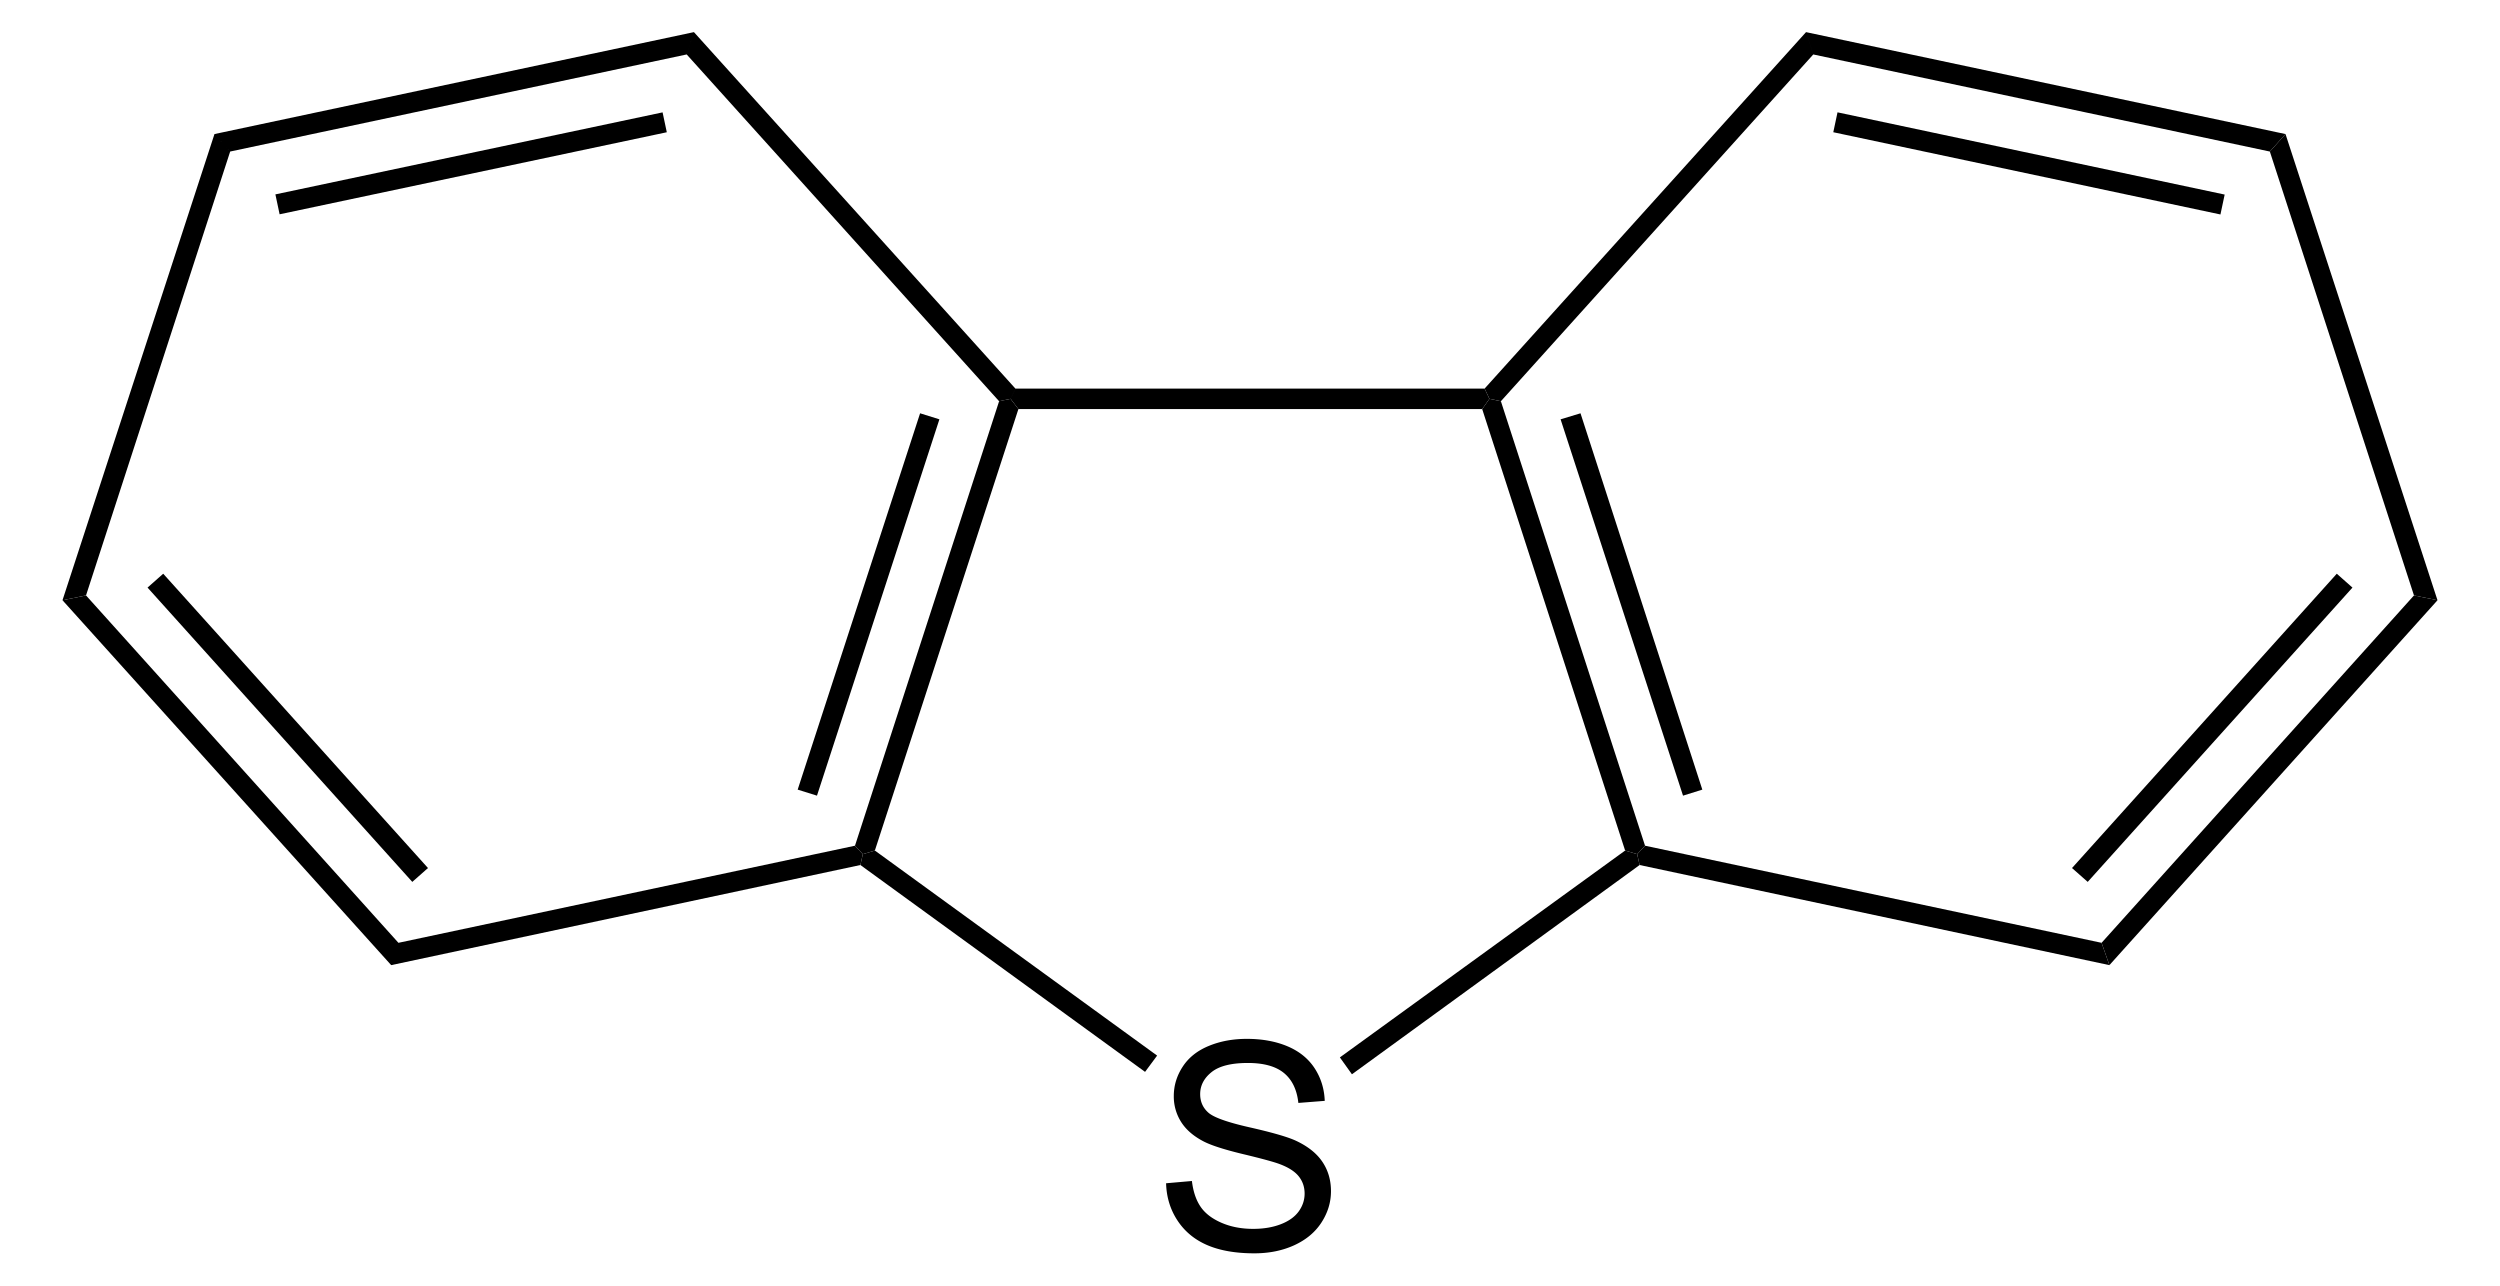 <svg xmlns="http://www.w3.org/2000/svg" width="196.9" height="101.247" style="overflow:visible;enable-background:new 0 0 196.9 101.247" xml:space="preserve"><path d="m91.842 93.194 2.034-.178c.097.818.32 1.488.673 2.013.353.525.9.948 1.643 1.272.742.324 1.578.485 2.505.485.825 0 1.553-.122 2.184-.368.63-.245 1.1-.582 1.408-1.01.308-.429.462-.894.462-1.4 0-.513-.15-.962-.452-1.345-.3-.383-.792-.704-1.476-.965-.439-.17-1.407-.437-2.909-.797-1.5-.361-2.552-.701-3.152-1.02-.779-.41-1.36-.916-1.741-1.522a3.737 3.737 0 0 1-.573-2.034c0-.826.234-1.596.702-2.313.467-.718 1.151-1.262 2.05-1.633.899-.373 1.898-.558 2.997-.558 1.212 0 2.278.195 3.205.585.924.39 1.636.965 2.133 1.722.497.758.765 1.616.802 2.576l-2.078.163c-.112-1.037-.489-1.822-1.13-2.352-.644-.53-1.592-.795-2.848-.795-1.307 0-2.26.24-2.858.72-.598.48-.897 1.057-.897 1.734 0 .588.212 1.071.636 1.45.416.379 1.502.768 3.259 1.166 1.757.398 2.963.745 3.618 1.042.952.44 1.655.995 2.108 1.667.455.671.681 1.445.681 2.322 0 .87-.249 1.688-.745 2.457-.497.77-1.21 1.366-2.142 1.795-.93.426-1.98.64-3.145.64-1.477 0-2.713-.216-3.712-.646-.998-.43-1.781-1.078-2.348-1.943-.566-.862-.865-1.84-.894-2.93zM68.905 66.989l-.95.285-.617-.666L78.69 31.6l.903-.19.617.808-11.305 34.77zM64.345 62.666l-1.52-.475 9.642-29.64 1.52.475-9.642 29.64z"/><path d="m91.135 83.139-.95 1.282-22.42-16.292.19-.855.95-.285 22.23 16.15zM127.995 66.989l.95.285.19.855-22.657 16.481-.95-1.329 22.467-16.292z"/><path d="m116.737 32.219.57-.808.903.19 11.353 35.007-.618.666-.95-.285-11.258-34.77zM122.912 33.026l1.568-.475 9.595 29.64-1.52.475-9.643-29.64z"/><path d="m80.21 32.219-.617-.808.38-.807h36.954l.38.807-.57.808H80.21zM54.085 4.289l.57-1.758 25.317 28.073-.38.807-.902.19L54.085 4.29zM18.128 11.936l-1.236-1.377L54.655 2.53l-.57 1.758-35.957 7.647zM52.185 8.849l.332 1.567-30.495 6.462-.332-1.568L52.185 8.85zM6.775 46.895l-1.853.381 11.97-36.717 1.236 1.377-11.353 34.96z"/><path d="m31.38 74.256-.57 1.758L4.923 47.276l1.852-.38 24.605 27.36zM33.708 68.366l-1.236 1.092-20.852-23.18 1.235-1.092 20.853 23.18zM67.338 66.608l.617.666-.19.855-36.955 7.885.57-1.758 35.958-7.648zM165.52 74.256l.617 1.758-37.002-7.885-.19-.855.618-.666 35.957 7.648z"/><path d="m190.125 46.895 1.852.381-25.84 28.738-.617-1.758 24.605-27.36zM184.045 45.186l1.235 1.093-20.852 23.179-1.236-1.092 20.853-23.18z"/><path d="m178.773 11.936 1.234-1.377 11.97 36.717-1.852-.38-11.352-34.96z"/><path d="m142.815 4.289-.57-1.758 37.762 8.028-1.234 1.377-35.958-7.647zM175.215 15.324l-.333 1.568-30.492-6.478.333-1.567 30.492 6.477zM118.21 31.601l-.902-.19-.38-.807L142.244 2.53l.57 1.758L118.21 31.6z"/></svg>